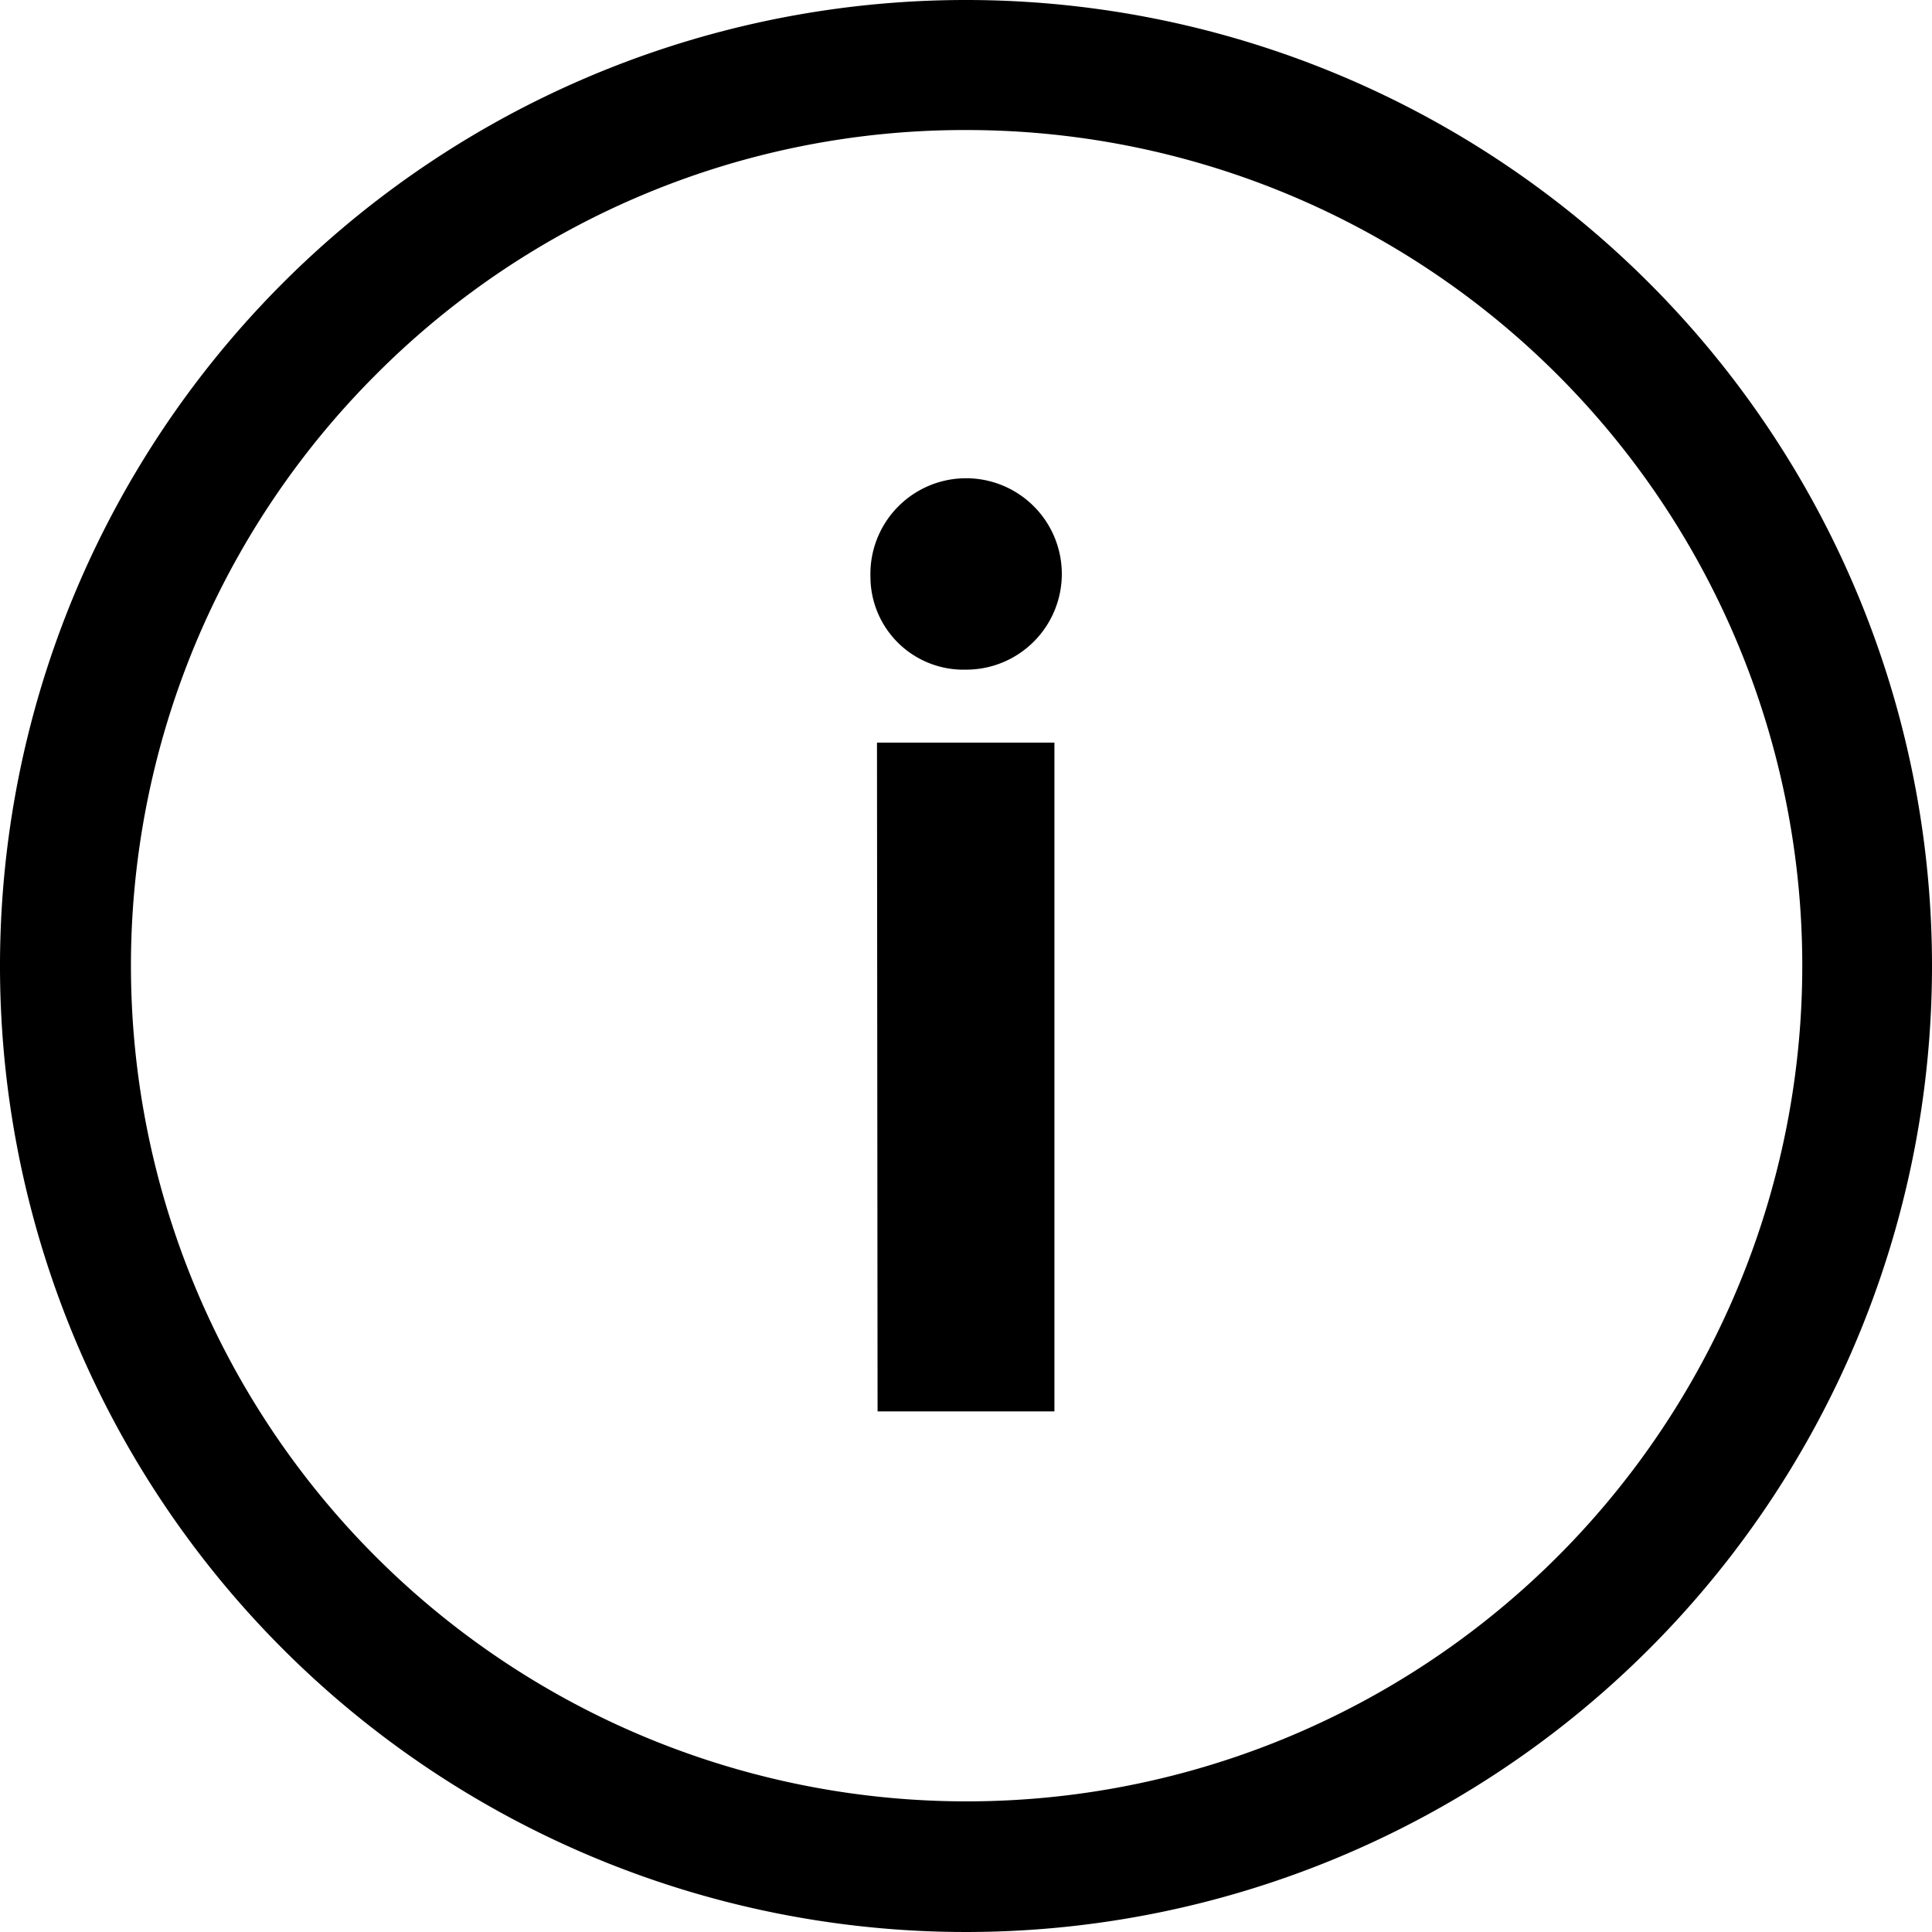 <svg id="icon-info" xmlns="http://www.w3.org/2000/svg" width="13" height="13" viewBox="0 0 13 13">
  <path id="Path_69" data-name="Path 69" d="M16.552,11.33a.644.644,0,1,1,.641.625A.626.626,0,0,1,16.552,11.33Zm.044,1.116h1.194v4.5H16.6Z" transform="translate(-10.695 -7.449)"/>
  <path id="Path_70" data-name="Path 70" d="M9.875,4.25A5.623,5.623,0,1,1,5.9,5.9,5.588,5.588,0,0,1,9.875,4.25m0-.875a6.5,6.5,0,1,0,6.5,6.5,6.5,6.5,0,0,0-6.5-6.5Z" transform="translate(-3.375 -3.375)"/>
</svg>
